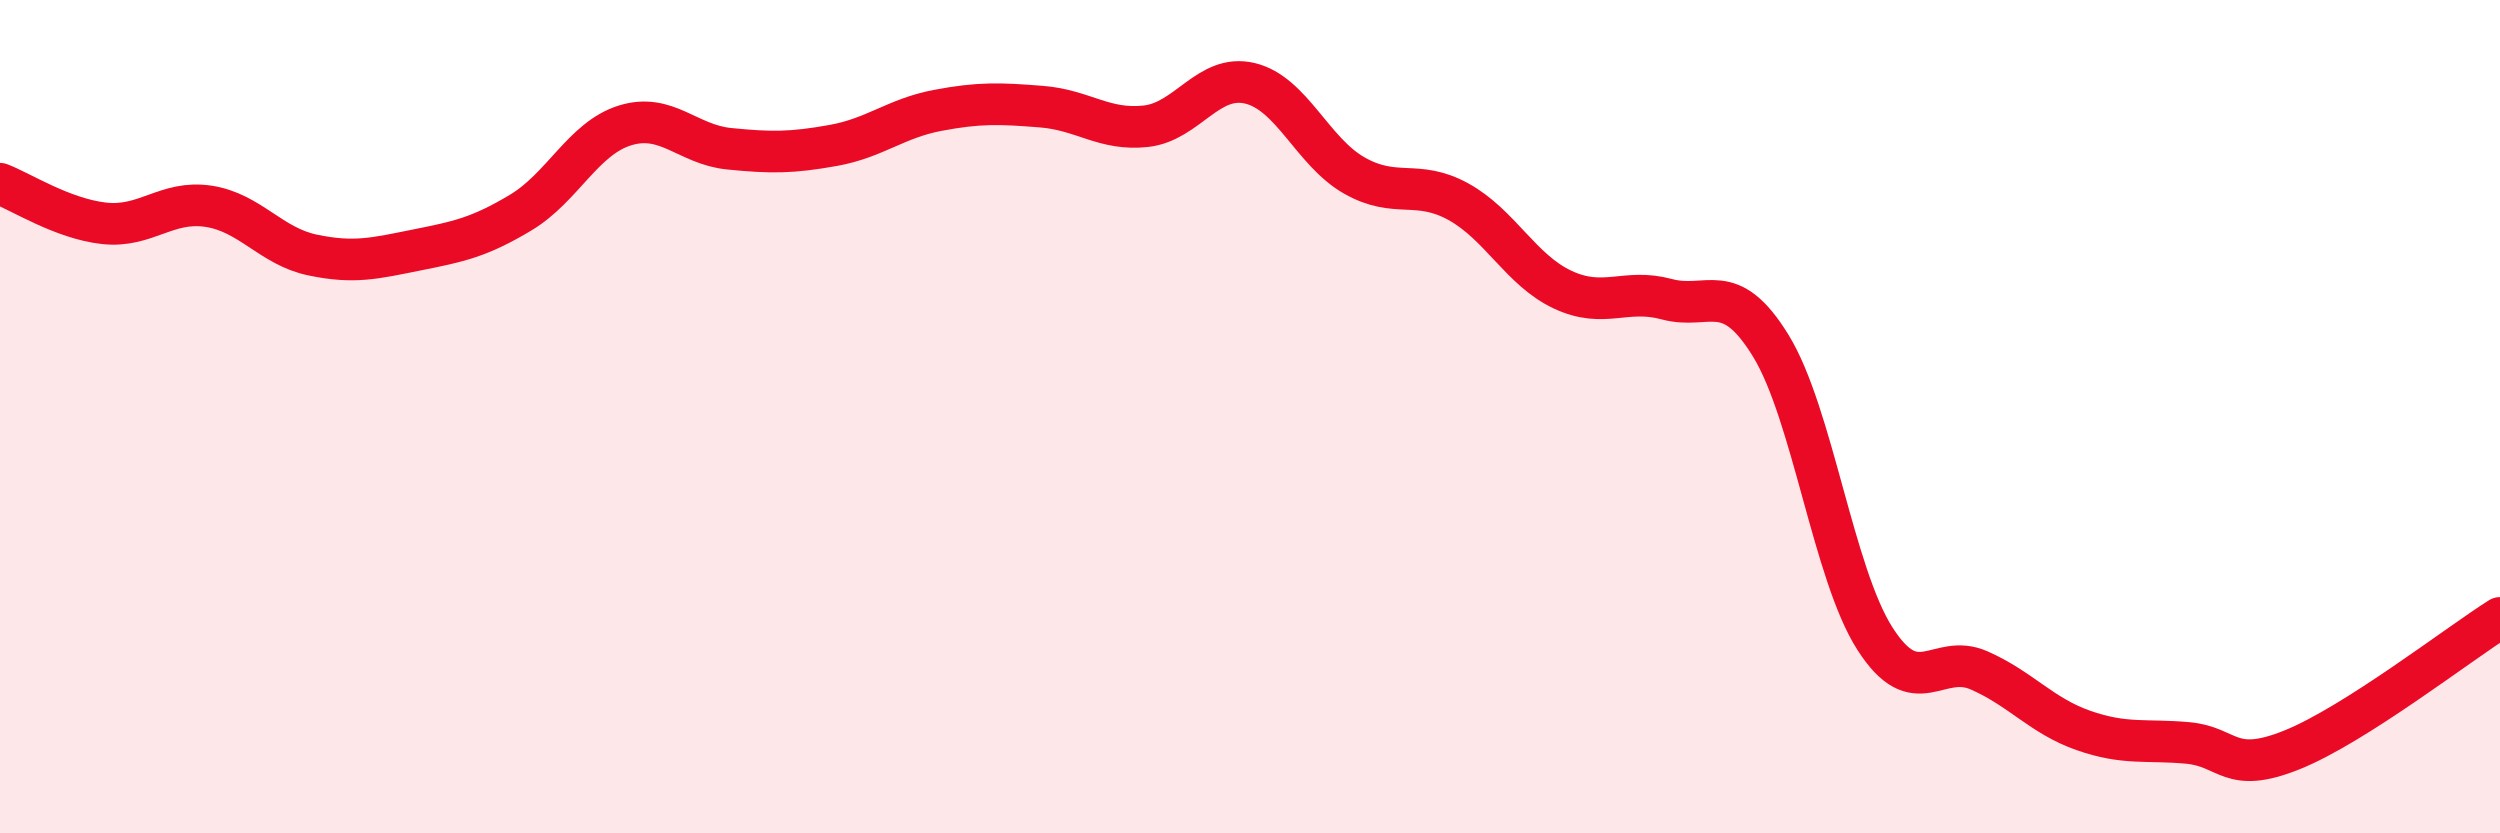 
    <svg width="60" height="20" viewBox="0 0 60 20" xmlns="http://www.w3.org/2000/svg">
      <path
        d="M 0,4.41 C 0.5,4.6 1.5,5.25 2.5,5.36 C 3.5,5.47 4,4.8 5,4.95 C 6,5.1 6.5,5.91 7.5,6.12 C 8.5,6.33 9,6.2 10,6 C 11,5.8 11.5,5.7 12.5,5.1 C 13.5,4.5 14,3.32 15,3.01 C 16,2.7 16.5,3.47 17.5,3.57 C 18.5,3.67 19,3.67 20,3.49 C 21,3.31 21.5,2.84 22.5,2.65 C 23.5,2.46 24,2.48 25,2.56 C 26,2.64 26.5,3.14 27.5,3.03 C 28.5,2.92 29,1.76 30,2 C 31,2.24 31.5,3.64 32.5,4.21 C 33.5,4.78 34,4.29 35,4.84 C 36,5.39 36.5,6.48 37.5,6.95 C 38.5,7.42 39,6.91 40,7.18 C 41,7.45 41.5,6.67 42.5,8.3 C 43.5,9.93 44,13.77 45,15.33 C 46,16.89 46.5,15.65 47.5,16.09 C 48.5,16.53 49,17.18 50,17.53 C 51,17.88 51.5,17.74 52.5,17.83 C 53.5,17.92 53.5,18.6 55,18 C 56.5,17.4 59,15.46 60,14.83L60 20L0 20Z"
        fill="#EB0A25"
        opacity="0.1"
        stroke-linecap="round"
        stroke-linejoin="round"
      />
      <path
        d="M 0,4.41 C 0.5,4.6 1.5,5.25 2.5,5.36 C 3.5,5.47 4,4.8 5,4.95 C 6,5.1 6.5,5.91 7.5,6.12 C 8.5,6.33 9,6.2 10,6 C 11,5.8 11.5,5.7 12.5,5.1 C 13.5,4.5 14,3.32 15,3.01 C 16,2.7 16.5,3.47 17.5,3.57 C 18.5,3.67 19,3.67 20,3.49 C 21,3.31 21.5,2.84 22.5,2.65 C 23.5,2.46 24,2.48 25,2.56 C 26,2.64 26.5,3.14 27.5,3.03 C 28.5,2.92 29,1.76 30,2 C 31,2.24 31.5,3.64 32.5,4.21 C 33.5,4.78 34,4.29 35,4.84 C 36,5.39 36.5,6.48 37.5,6.95 C 38.5,7.42 39,6.91 40,7.18 C 41,7.45 41.5,6.67 42.5,8.3 C 43.5,9.93 44,13.77 45,15.33 C 46,16.89 46.5,15.65 47.5,16.09 C 48.5,16.53 49,17.18 50,17.53 C 51,17.88 51.5,17.74 52.5,17.83 C 53.5,17.92 53.5,18.6 55,18 C 56.5,17.4 59,15.46 60,14.83"
        stroke="#EB0A25"
        stroke-width="1"
        fill="none"
        stroke-linecap="round"
        stroke-linejoin="round"
      />
    </svg>
  